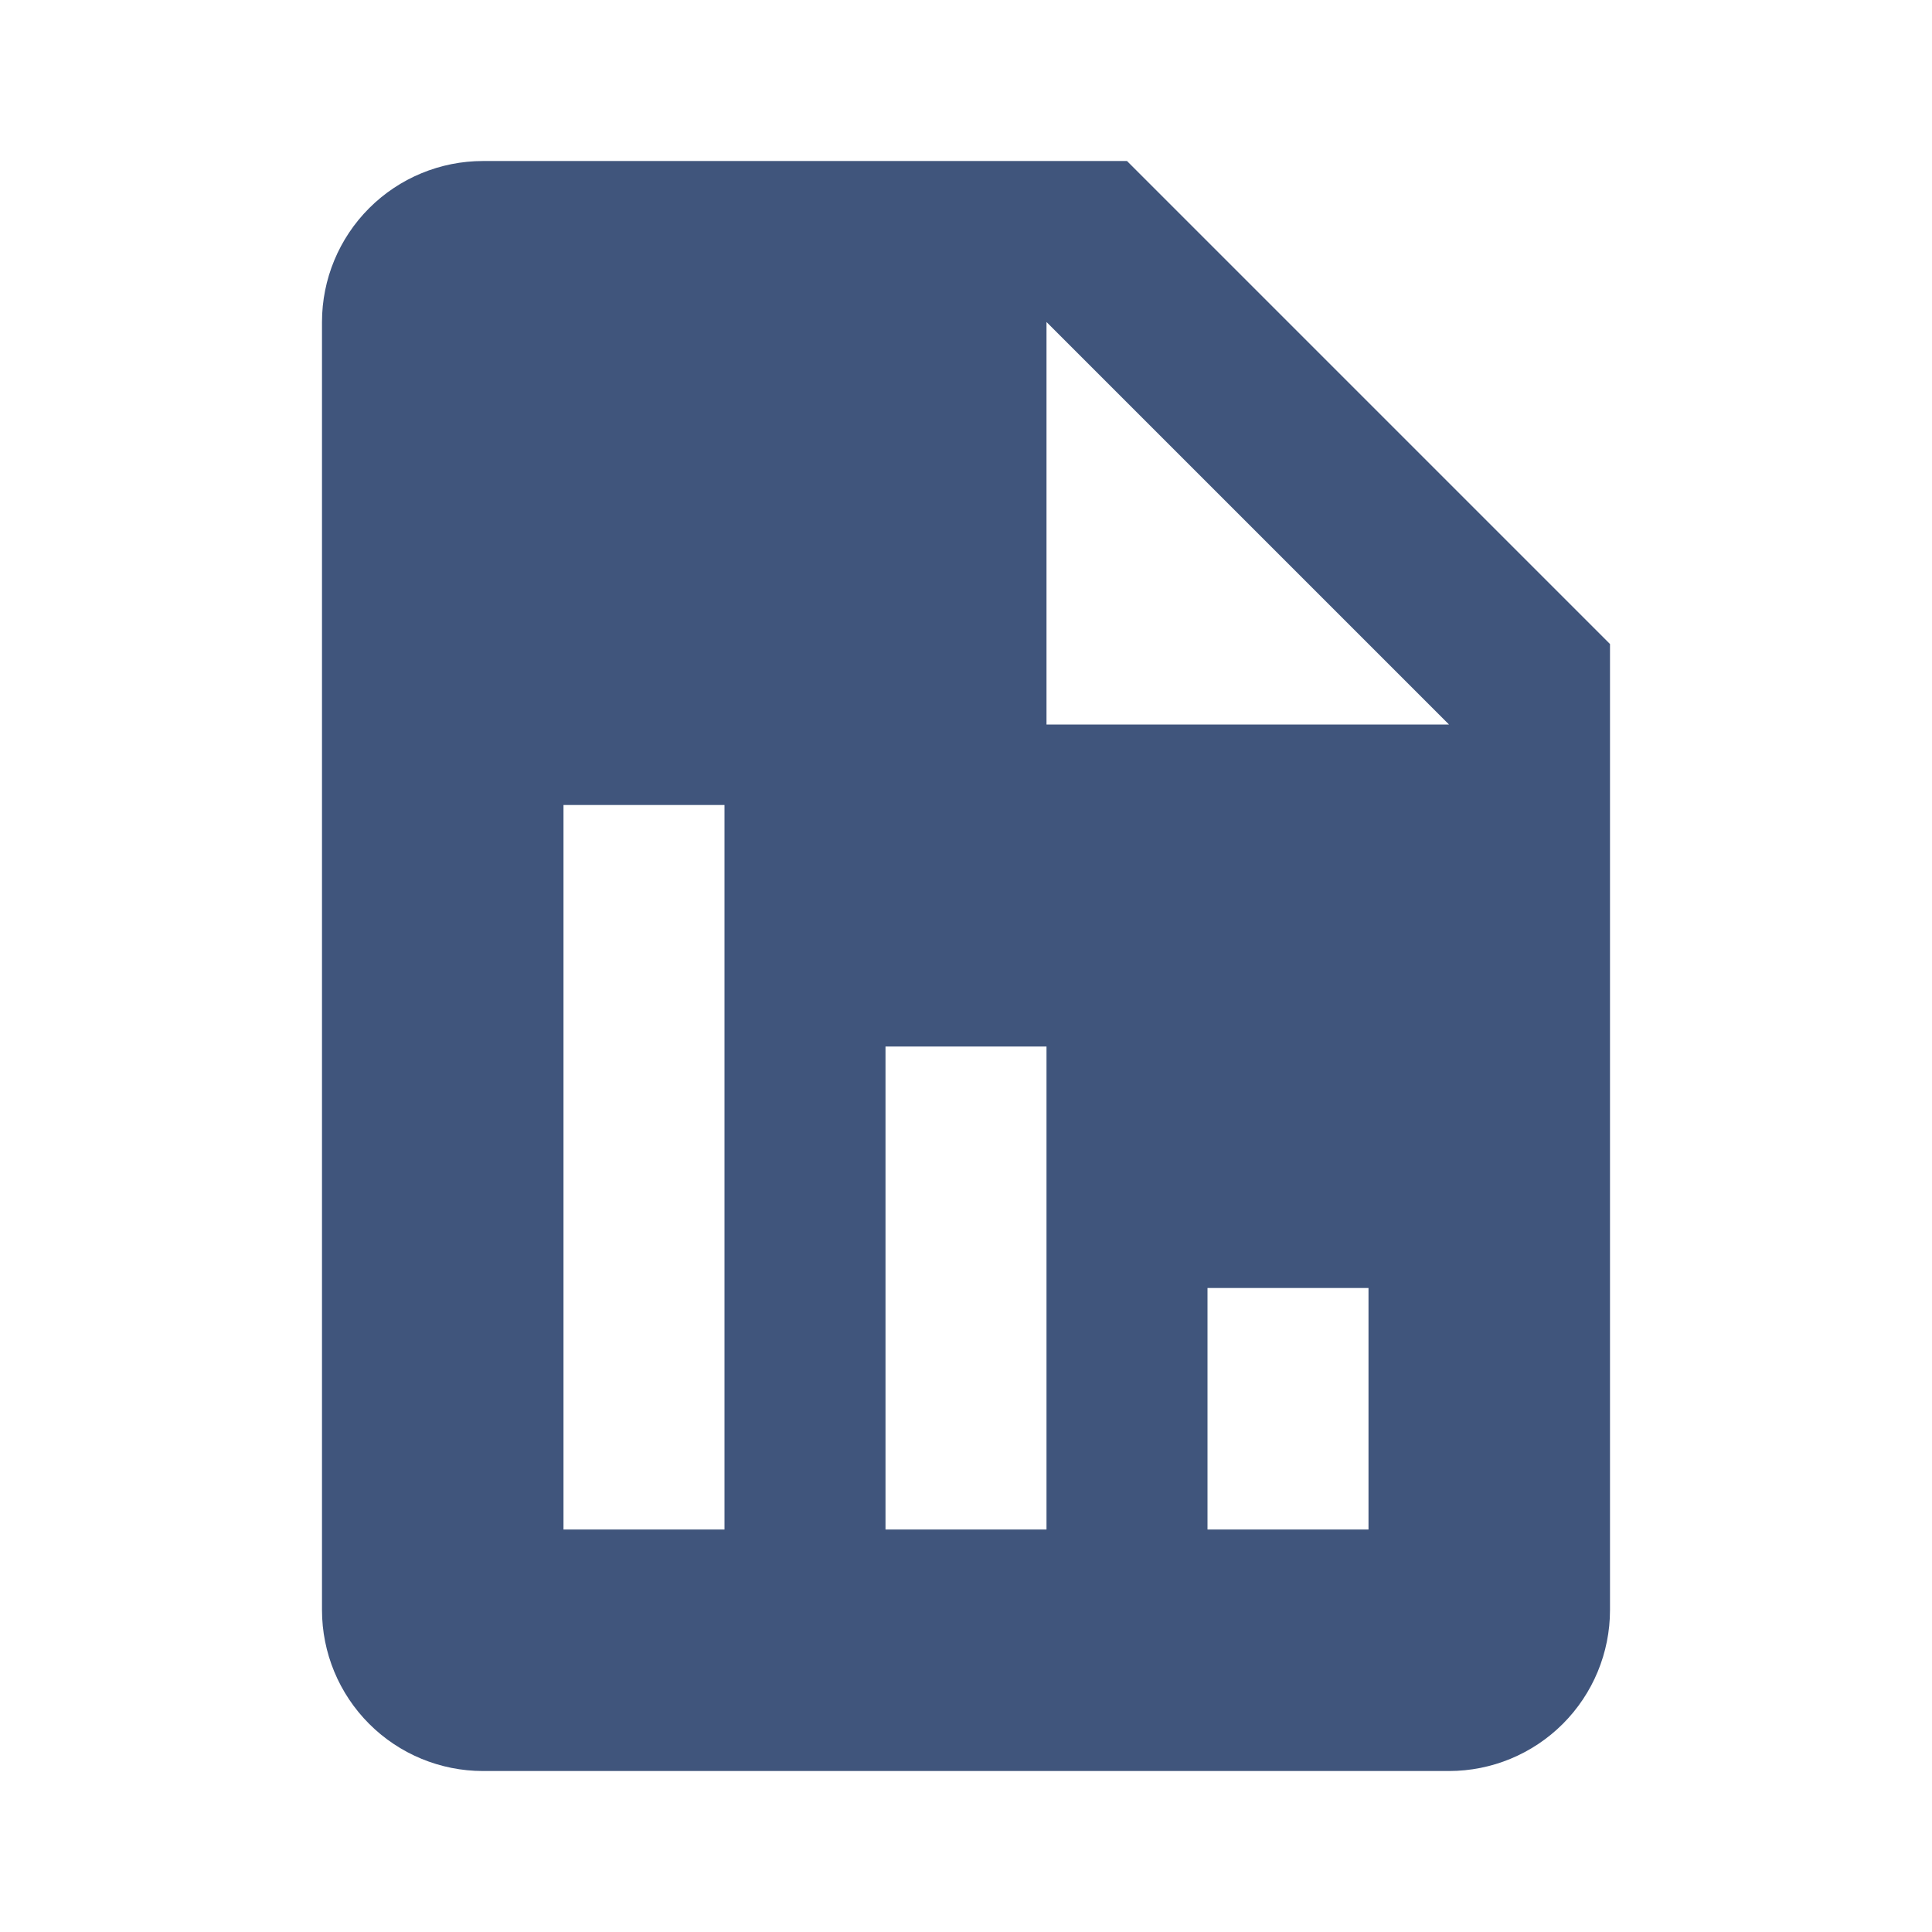 <svg width="255" height="255" viewBox="0 0 255 255" fill="none" xmlns="http://www.w3.org/2000/svg">
<path d="M212.5 85.002L148.75 21.252H63.749C58.114 21.252 52.709 23.491 48.724 27.476C44.738 31.461 42.499 36.866 42.499 42.502V212.502C42.499 218.138 44.738 223.543 48.724 227.528C52.709 231.513 58.114 233.752 63.749 233.752H191.25C196.885 233.752 202.29 231.513 206.276 227.528C210.261 223.543 212.5 218.138 212.5 212.502V85.002ZM95.624 201.877H74.374V106.252H95.624V201.877ZM138.125 201.877H116.875V138.127H138.125V201.877ZM180.625 201.877H159.375V170.002H180.625V201.877ZM148.75 95.627H138.125V42.502L191.25 95.627H148.75Z" fill="#40557C"/>
</svg>

